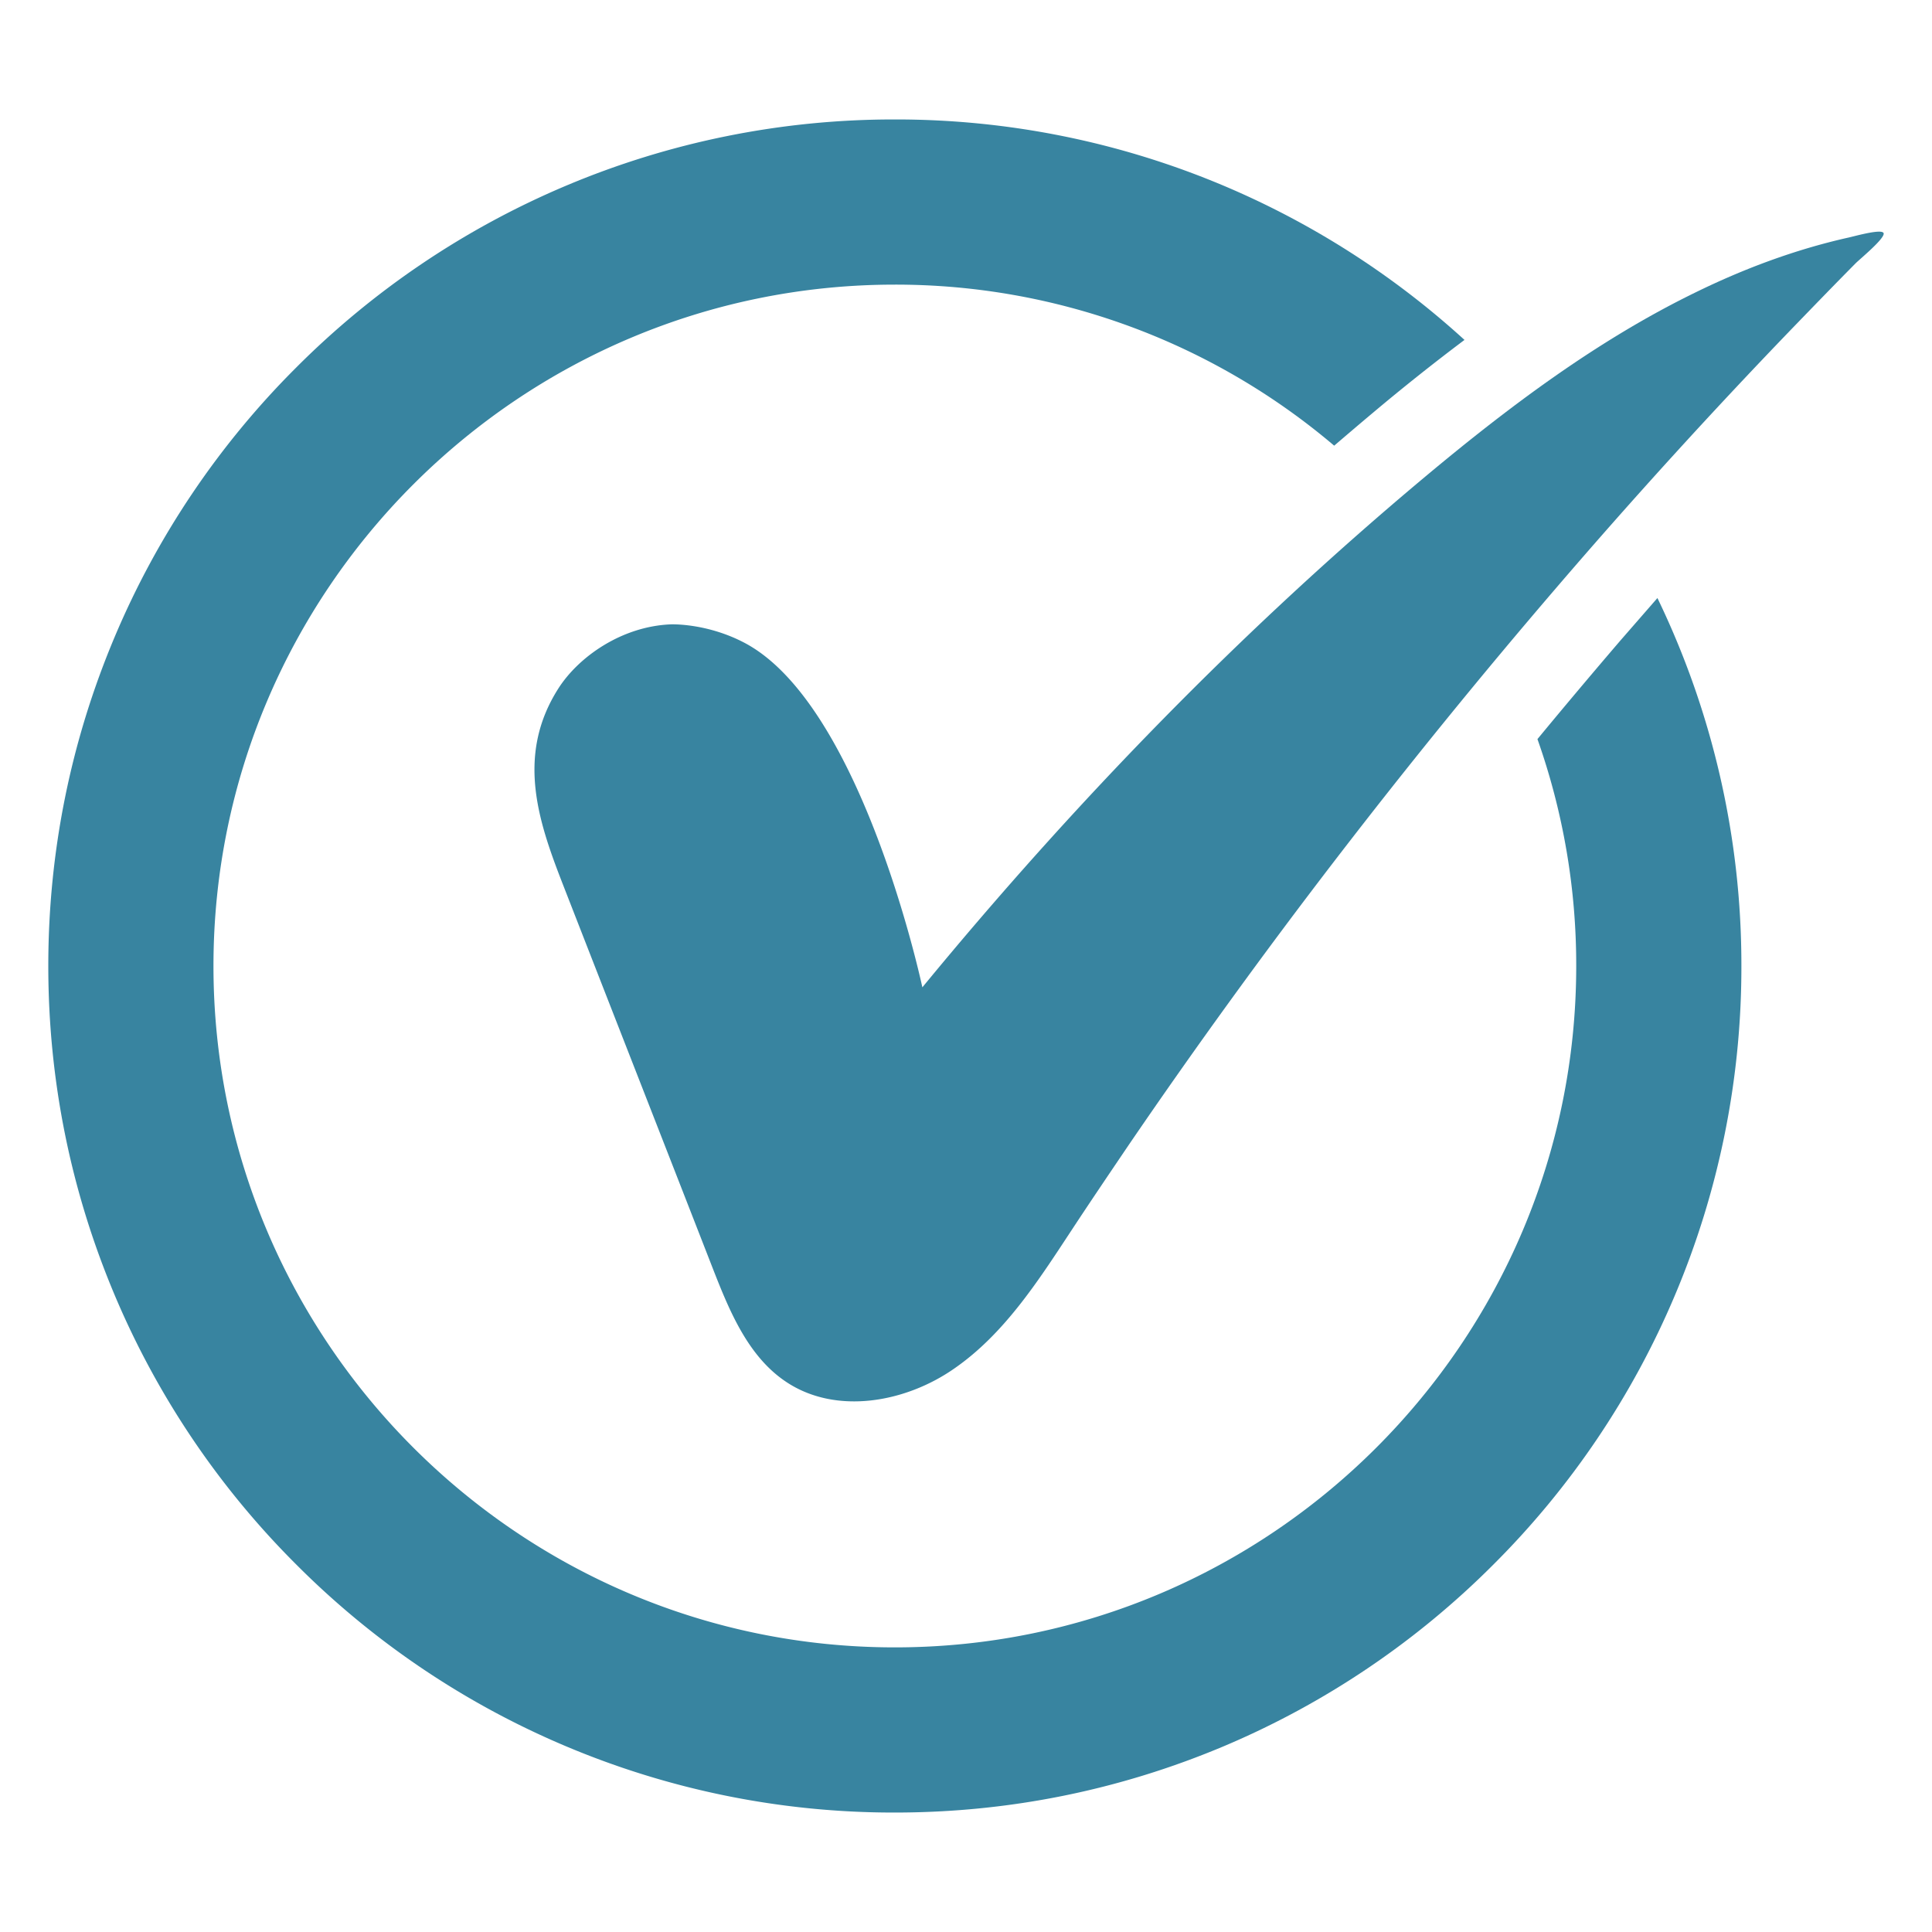 <svg xmlns="http://www.w3.org/2000/svg" version="1.1" xmlns:xlink="http://www.w3.org/1999/xlink" width="512" height="512" x="0" y="0" viewBox="0 0 100 100" style="enable-background:new 0 0 512 512" xml:space="preserve"><g><path d="M97.496 12.071c-.083-.26-1.615.19-1.876.238-2.73.617-5.367 1.603-7.885 2.838-5.082 2.481-9.642 5.913-13.964 9.523-9.5 7.944-18.169 16.874-26.03 26.434v-.001c-.19-.879-3.29-14.725-9.215-17.836-1.971-1.033-3.812-.95-3.812-.95-2.541.107-4.75 1.674-5.795 3.29-2.303 3.585-.974 7.124.32 10.437 2.554 6.554 5.119 13.098 7.672 19.653.855 2.185 1.816 4.512 3.765 5.818 2.576 1.734 6.186 1.093 8.728-.688 2.552-1.77 4.286-4.453 5.996-7.054.998-1.52 2.02-3.028 3.04-4.536A323.771 323.771 0 0 1 69.127 44.49 335.15 335.15 0 0 1 80.61 30.358a312.923 312.923 0 0 1 12.255-13.466c1.057-1.093 2.114-2.185 3.183-3.265.213-.214 1.531-1.295 1.448-1.556z" fill="#3884a0" opacity="1" data-original="#000000"></path><path d="M46.317 6.183a43.629 43.629 0 0 0-17.052 3.443 43.744 43.744 0 0 0-13.929 9.393 43.627 43.627 0 0 0-9.393 13.93c-2.28 5.4-3.443 11.137-3.443 17.05s1.164 11.65 3.443 17.052a43.628 43.628 0 0 0 9.393 13.93 43.628 43.628 0 0 0 13.929 9.393 43.612 43.612 0 0 0 17.052 3.443c5.913 0 11.649-1.164 17.051-3.443a43.743 43.743 0 0 0 13.93-9.393 43.629 43.629 0 0 0 9.392-13.93A43.613 43.613 0 0 0 90.134 50a43.628 43.628 0 0 0-4.346-19.046l-1.924 2.208a358.83 358.83 0 0 0-4.286 5.094A35.05 35.05 0 0 1 81.585 50c0 19.439-15.818 35.268-35.268 35.268-19.44 0-35.268-15.818-35.268-35.268 0-19.439 15.817-35.268 35.268-35.268a35.076 35.076 0 0 1 22.74 8.336c.653-.558 1.306-1.117 1.971-1.674a110.299 110.299 0 0 1 4.774-3.8 43.75 43.75 0 0 0-12.433-7.968 43.614 43.614 0 0 0-17.052-3.443z" fill="#3884a0" opacity="1" data-original="#000000"></path></g></svg>